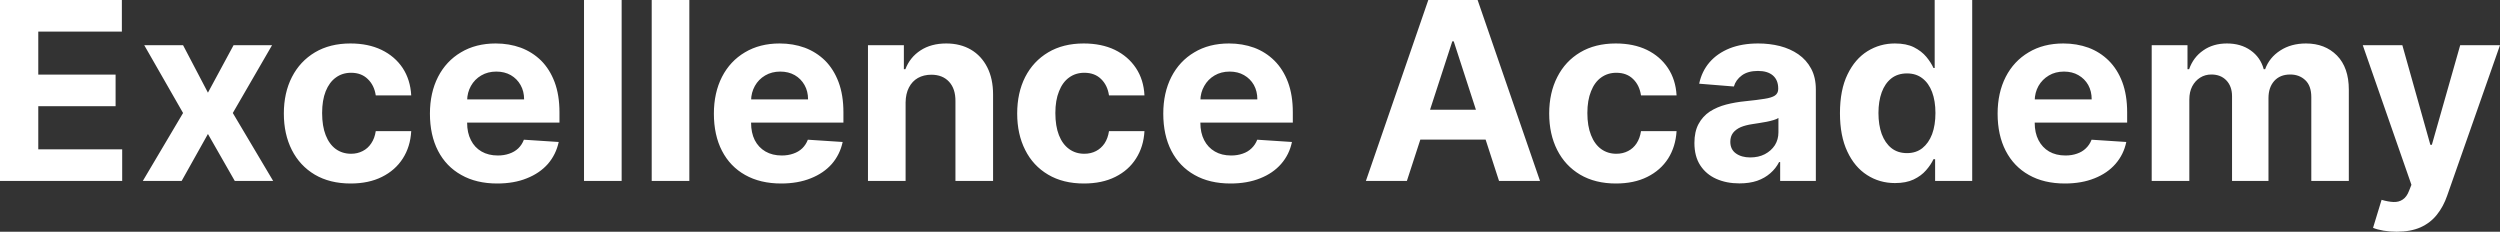 <?xml version="1.0" encoding="UTF-8" standalone="yes"?>
<svg xmlns="http://www.w3.org/2000/svg" width="231.201" height="21.432" viewBox="0 0 231.201 21.432" fill="#FFFFFF">
  <rect x="0" y="0" width="231.201" height="21.432" fill="#333333" stroke="none"/>
  <path d="M11.30 16.73L0 16.73L0 0L11.27 0L11.27 2.92L3.54 2.92L3.54 6.90L10.69 6.90L10.69 9.82L3.54 9.82L3.54 13.81L11.30 13.81L11.30 16.73ZM13.34 4.18L16.93 4.18L19.23 8.57L21.60 4.18L25.16 4.18L21.53 10.45L25.26 16.73L21.71 16.73L19.23 12.39L16.80 16.73L13.21 16.73L16.93 10.45L13.34 4.18ZM32.43 16.97L32.43 16.97Q30.50 16.97 29.11 16.15Q27.73 15.33 26.99 13.87Q26.25 12.41 26.25 10.50L26.25 10.50Q26.25 8.58 27.00 7.12Q27.75 5.66 29.13 4.84Q30.51 4.02 32.41 4.02L32.41 4.02Q34.05 4.02 35.28 4.61Q36.52 5.21 37.24 6.29Q37.95 7.37 38.03 8.82L38.03 8.82L34.75 8.82Q34.61 7.88 34.01 7.31Q33.42 6.73 32.47 6.73L32.47 6.73Q31.66 6.73 31.06 7.17Q30.46 7.60 30.12 8.44Q29.79 9.27 29.79 10.45L29.79 10.45Q29.79 11.66 30.12 12.50Q30.45 13.34 31.05 13.78Q31.66 14.22 32.47 14.22L32.47 14.22Q33.06 14.22 33.54 13.97Q34.02 13.73 34.33 13.26Q34.65 12.79 34.75 12.13L34.75 12.13L38.03 12.13Q37.95 13.57 37.25 14.66Q36.55 15.75 35.32 16.36Q34.10 16.97 32.43 16.97ZM45.98 16.97L45.98 16.97Q44.05 16.97 42.66 16.18Q41.26 15.40 40.51 13.95Q39.76 12.50 39.76 10.51L39.76 10.51Q39.76 8.58 40.51 7.11Q41.26 5.65 42.63 4.84Q44.00 4.02 45.84 4.02L45.84 4.02Q47.09 4.02 48.16 4.41Q49.23 4.81 50.04 5.60Q50.84 6.40 51.29 7.59Q51.74 8.79 51.74 10.39L51.74 10.39L51.74 11.34L41.15 11.34L41.15 9.19L48.47 9.19Q48.47 8.44 48.14 7.86Q47.81 7.28 47.24 6.95Q46.66 6.62 45.90 6.62L45.90 6.62Q45.11 6.62 44.50 6.98Q43.89 7.34 43.55 7.95Q43.21 8.56 43.20 9.30L43.20 9.30L43.20 11.35Q43.20 12.28 43.55 12.96Q43.89 13.64 44.53 14.01Q45.17 14.38 46.04 14.38L46.04 14.38Q46.62 14.38 47.10 14.21Q47.58 14.05 47.93 13.72Q48.27 13.39 48.45 12.92L48.45 12.92L51.67 13.13Q51.42 14.29 50.67 15.16Q49.91 16.02 48.72 16.49Q47.54 16.97 45.98 16.97ZM54.01 0L57.49 0L57.49 16.73L54.01 16.73L54.01 0ZM60.27 0L63.75 0L63.75 16.73L60.27 16.73L60.27 0ZM72.24 16.97L72.24 16.97Q70.31 16.97 68.91 16.18Q67.52 15.40 66.77 13.95Q66.02 12.50 66.02 10.51L66.02 10.51Q66.02 8.58 66.77 7.11Q67.52 5.65 68.89 4.84Q70.26 4.02 72.10 4.02L72.10 4.02Q73.35 4.02 74.42 4.41Q75.49 4.81 76.30 5.60Q77.10 6.40 77.55 7.59Q78.00 8.79 78.00 10.39L78.00 10.39L78.00 11.34L67.41 11.34L67.41 9.19L74.73 9.19Q74.73 8.44 74.40 7.86Q74.07 7.28 73.50 6.95Q72.92 6.62 72.16 6.62L72.16 6.62Q71.37 6.62 70.76 6.98Q70.15 7.34 69.81 7.95Q69.47 8.56 69.46 9.30L69.46 9.30L69.46 11.35Q69.46 12.28 69.80 12.96Q70.15 13.64 70.79 14.01Q71.43 14.38 72.30 14.38L72.30 14.38Q72.88 14.38 73.36 14.21Q73.84 14.05 74.19 13.72Q74.53 13.39 74.71 12.92L74.71 12.92L77.93 13.13Q77.68 14.29 76.93 15.16Q76.17 16.02 74.98 16.49Q73.79 16.97 72.24 16.97ZM83.75 9.47L83.75 9.47L83.75 16.73L80.27 16.73L80.27 4.18L83.59 4.18L83.59 6.40L83.73 6.40Q84.15 5.30 85.13 4.66Q86.11 4.02 87.51 4.02L87.51 4.02Q88.81 4.02 89.79 4.59Q90.76 5.16 91.30 6.22Q91.84 7.28 91.84 8.74L91.84 8.74L91.84 16.73L88.36 16.73L88.36 9.36Q88.37 8.21 87.77 7.56Q87.17 6.91 86.13 6.91L86.13 6.91Q85.43 6.91 84.89 7.21Q84.36 7.51 84.06 8.09Q83.76 8.67 83.75 9.47ZM100.24 16.97L100.24 16.97Q98.31 16.97 96.93 16.15Q95.54 15.33 94.81 13.87Q94.07 12.41 94.07 10.50L94.07 10.50Q94.07 8.58 94.81 7.12Q95.56 5.66 96.94 4.84Q98.32 4.02 100.22 4.02L100.22 4.02Q101.87 4.02 103.10 4.61Q104.33 5.21 105.05 6.29Q105.77 7.37 105.84 8.82L105.84 8.82L102.56 8.82Q102.42 7.88 101.83 7.31Q101.24 6.73 100.28 6.73L100.28 6.73Q99.47 6.73 98.87 7.17Q98.27 7.60 97.94 8.44Q97.60 9.27 97.60 10.45L97.60 10.45Q97.60 11.66 97.93 12.50Q98.26 13.34 98.87 13.78Q99.47 14.22 100.28 14.22L100.28 14.22Q100.88 14.22 101.36 13.97Q101.83 13.73 102.15 13.26Q102.46 12.79 102.56 12.13L102.56 12.13L105.84 12.13Q105.76 13.57 105.06 14.66Q104.37 15.75 103.14 16.36Q101.92 16.97 100.24 16.97ZM113.80 16.97L113.80 16.97Q111.86 16.97 110.47 16.18Q109.08 15.40 108.33 13.95Q107.58 12.50 107.58 10.51L107.58 10.51Q107.58 8.58 108.33 7.11Q109.08 5.65 110.45 4.84Q111.81 4.02 113.66 4.02L113.66 4.02Q114.90 4.02 115.98 4.41Q117.05 4.81 117.85 5.60Q118.66 6.40 119.11 7.59Q119.56 8.79 119.56 10.39L119.56 10.39L119.56 11.34L108.96 11.34L108.96 9.19L116.28 9.19Q116.28 8.44 115.96 7.86Q115.63 7.28 115.05 6.95Q114.48 6.62 113.72 6.62L113.72 6.62Q112.93 6.62 112.32 6.98Q111.71 7.34 111.37 7.95Q111.02 8.56 111.01 9.30L111.01 9.30L111.01 11.35Q111.01 12.28 111.36 12.96Q111.71 13.64 112.35 14.01Q112.98 14.38 113.86 14.38L113.86 14.38Q114.44 14.38 114.92 14.21Q115.40 14.05 115.74 13.72Q116.09 13.39 116.27 12.92L116.27 12.92L119.48 13.13Q119.24 14.29 118.48 15.16Q117.73 16.02 116.54 16.49Q115.35 16.97 113.80 16.97ZM134.31 3.82L130.11 16.73L126.32 16.73L132.09 0L136.65 0L142.42 16.73L138.63 16.73L134.44 3.82L134.31 3.82ZM129.87 12.91L129.87 10.15L138.82 10.15L138.82 12.91L129.87 12.91ZM149.44 16.97L149.44 16.97Q147.52 16.97 146.13 16.15Q144.75 15.33 144.01 13.87Q143.27 12.41 143.27 10.50L143.27 10.50Q143.27 8.58 144.02 7.12Q144.76 5.66 146.14 4.84Q147.52 4.02 149.43 4.02L149.43 4.02Q151.07 4.02 152.30 4.61Q153.53 5.21 154.25 6.29Q154.97 7.37 155.05 8.82L155.05 8.82L151.76 8.82Q151.62 7.88 151.03 7.31Q150.44 6.73 149.48 6.73L149.48 6.73Q148.68 6.73 148.07 7.17Q147.47 7.60 147.14 8.44Q146.80 9.27 146.80 10.45L146.80 10.45Q146.80 11.66 147.14 12.50Q147.47 13.34 148.07 13.78Q148.68 14.22 149.48 14.22L149.48 14.22Q150.08 14.22 150.56 13.97Q151.04 13.73 151.35 13.26Q151.66 12.79 151.76 12.13L151.76 12.13L155.05 12.13Q154.96 13.57 154.27 14.66Q153.57 15.75 152.34 16.36Q151.12 16.97 149.44 16.97ZM160.86 16.96L160.86 16.96Q159.66 16.96 158.72 16.54Q157.78 16.12 157.24 15.29Q156.70 14.46 156.70 13.22L156.70 13.22Q156.70 12.18 157.08 11.47Q157.46 10.76 158.12 10.32Q158.79 9.89 159.63 9.67Q160.48 9.45 161.41 9.36L161.41 9.36Q162.50 9.25 163.17 9.14Q163.84 9.04 164.14 8.84Q164.45 8.63 164.45 8.23L164.45 8.23L164.45 8.18Q164.45 7.41 163.96 6.98Q163.47 6.56 162.58 6.56L162.58 6.56Q161.65 6.56 161.09 6.97Q160.53 7.38 160.35 8.00L160.35 8.00L157.14 7.74Q157.38 6.60 158.10 5.76Q158.82 4.93 159.96 4.47Q161.10 4.02 162.60 4.02L162.60 4.02Q163.65 4.02 164.61 4.26Q165.57 4.51 166.31 5.02Q167.06 5.54 167.49 6.34Q167.93 7.15 167.93 8.27L167.93 8.27L167.93 16.73L164.63 16.73L164.63 14.99L164.53 14.99Q164.23 15.58 163.72 16.02Q163.21 16.47 162.50 16.72Q161.79 16.96 160.86 16.96ZM161.86 14.56L161.86 14.56Q162.63 14.56 163.21 14.26Q163.80 13.95 164.14 13.43Q164.47 12.90 164.47 12.24L164.47 12.24L164.47 10.91Q164.31 11.02 164.03 11.10Q163.74 11.19 163.39 11.26Q163.04 11.33 162.69 11.38Q162.34 11.43 162.05 11.48L162.05 11.48Q161.44 11.57 160.98 11.76Q160.53 11.96 160.27 12.29Q160.02 12.62 160.02 13.11L160.02 13.11Q160.02 13.82 160.54 14.19Q161.06 14.56 161.86 14.56ZM175.25 16.93L175.25 16.93Q173.82 16.93 172.67 16.19Q171.51 15.45 170.84 14.01Q170.16 12.57 170.16 10.47L170.16 10.47Q170.16 8.31 170.86 6.88Q171.55 5.45 172.71 4.73Q173.86 4.02 175.24 4.02L175.24 4.02Q176.30 4.02 177.00 4.37Q177.71 4.73 178.15 5.26Q178.58 5.78 178.81 6.29L178.81 6.29L178.92 6.29L178.92 0L182.39 0L182.39 16.73L178.96 16.73L178.96 14.72L178.81 14.72Q178.57 15.24 178.12 15.75Q177.68 16.26 176.97 16.60Q176.27 16.93 175.25 16.93ZM176.36 14.16L176.36 14.16Q177.20 14.16 177.78 13.70Q178.36 13.24 178.68 12.41Q178.99 11.57 178.99 10.45L178.99 10.45Q178.99 9.34 178.68 8.51Q178.37 7.69 177.78 7.24Q177.20 6.79 176.36 6.79L176.36 6.79Q175.50 6.79 174.91 7.25Q174.32 7.72 174.02 8.54Q173.72 9.37 173.72 10.45L173.72 10.45Q173.72 11.55 174.02 12.39Q174.33 13.22 174.91 13.69Q175.50 14.16 176.36 14.16ZM190.96 16.97L190.96 16.97Q189.02 16.97 187.63 16.18Q186.24 15.40 185.49 13.95Q184.74 12.50 184.74 10.51L184.74 10.51Q184.74 8.58 185.49 7.11Q186.24 5.65 187.61 4.84Q188.97 4.02 190.82 4.02L190.82 4.02Q192.06 4.02 193.14 4.41Q194.21 4.81 195.01 5.60Q195.82 6.40 196.27 7.59Q196.72 8.79 196.72 10.39L196.72 10.39L196.72 11.34L186.12 11.34L186.12 9.19L193.44 9.19Q193.44 8.44 193.12 7.86Q192.79 7.28 192.21 6.95Q191.64 6.62 190.88 6.62L190.88 6.62Q190.08 6.62 189.48 6.98Q188.87 7.34 188.52 7.95Q188.18 8.56 188.17 9.30L188.17 9.30L188.17 11.35Q188.17 12.28 188.52 12.96Q188.87 13.64 189.50 14.01Q190.14 14.38 191.02 14.38L191.02 14.38Q191.60 14.38 192.08 14.21Q192.56 14.05 192.90 13.72Q193.25 13.39 193.43 12.92L193.43 12.92L196.64 13.13Q196.40 14.29 195.64 15.16Q194.89 16.02 193.70 16.49Q192.51 16.97 190.96 16.97ZM202.47 16.73L198.99 16.73L198.99 4.18L202.30 4.18L202.30 6.40L202.45 6.40Q202.84 5.29 203.76 4.66Q204.67 4.02 205.95 4.02L205.95 4.02Q207.24 4.02 208.14 4.66Q209.05 5.30 209.35 6.40L209.35 6.40L209.48 6.40Q209.87 5.32 210.88 4.67Q211.88 4.02 213.26 4.02L213.26 4.02Q215.02 4.02 216.12 5.13Q217.22 6.25 217.22 8.29L217.22 8.29L217.22 16.73L213.75 16.73L213.75 8.98Q213.75 7.93 213.19 7.41Q212.64 6.89 211.80 6.89L211.80 6.89Q210.86 6.89 210.32 7.49Q209.79 8.09 209.79 9.07L209.79 9.07L209.79 16.73L206.42 16.73L206.42 8.90Q206.42 7.98 205.89 7.43Q205.37 6.89 204.51 6.89L204.51 6.89Q203.93 6.89 203.47 7.18Q203.01 7.47 202.74 7.98Q202.47 8.50 202.47 9.20L202.47 9.20L202.47 16.73ZM221.65 21.43L221.65 21.43Q220.99 21.43 220.42 21.33Q219.84 21.23 219.46 21.07L219.46 21.07L220.25 18.48Q220.86 18.66 221.35 18.68Q221.85 18.70 222.21 18.45Q222.58 18.21 222.80 17.62L222.80 17.62L223.01 17.09L218.51 4.18L222.17 4.18L224.76 13.39L224.90 13.39L227.52 4.18L231.20 4.18L226.32 18.08Q225.97 19.10 225.37 19.85Q224.77 20.61 223.86 21.02Q222.94 21.43 221.65 21.43Z"/>
</svg>